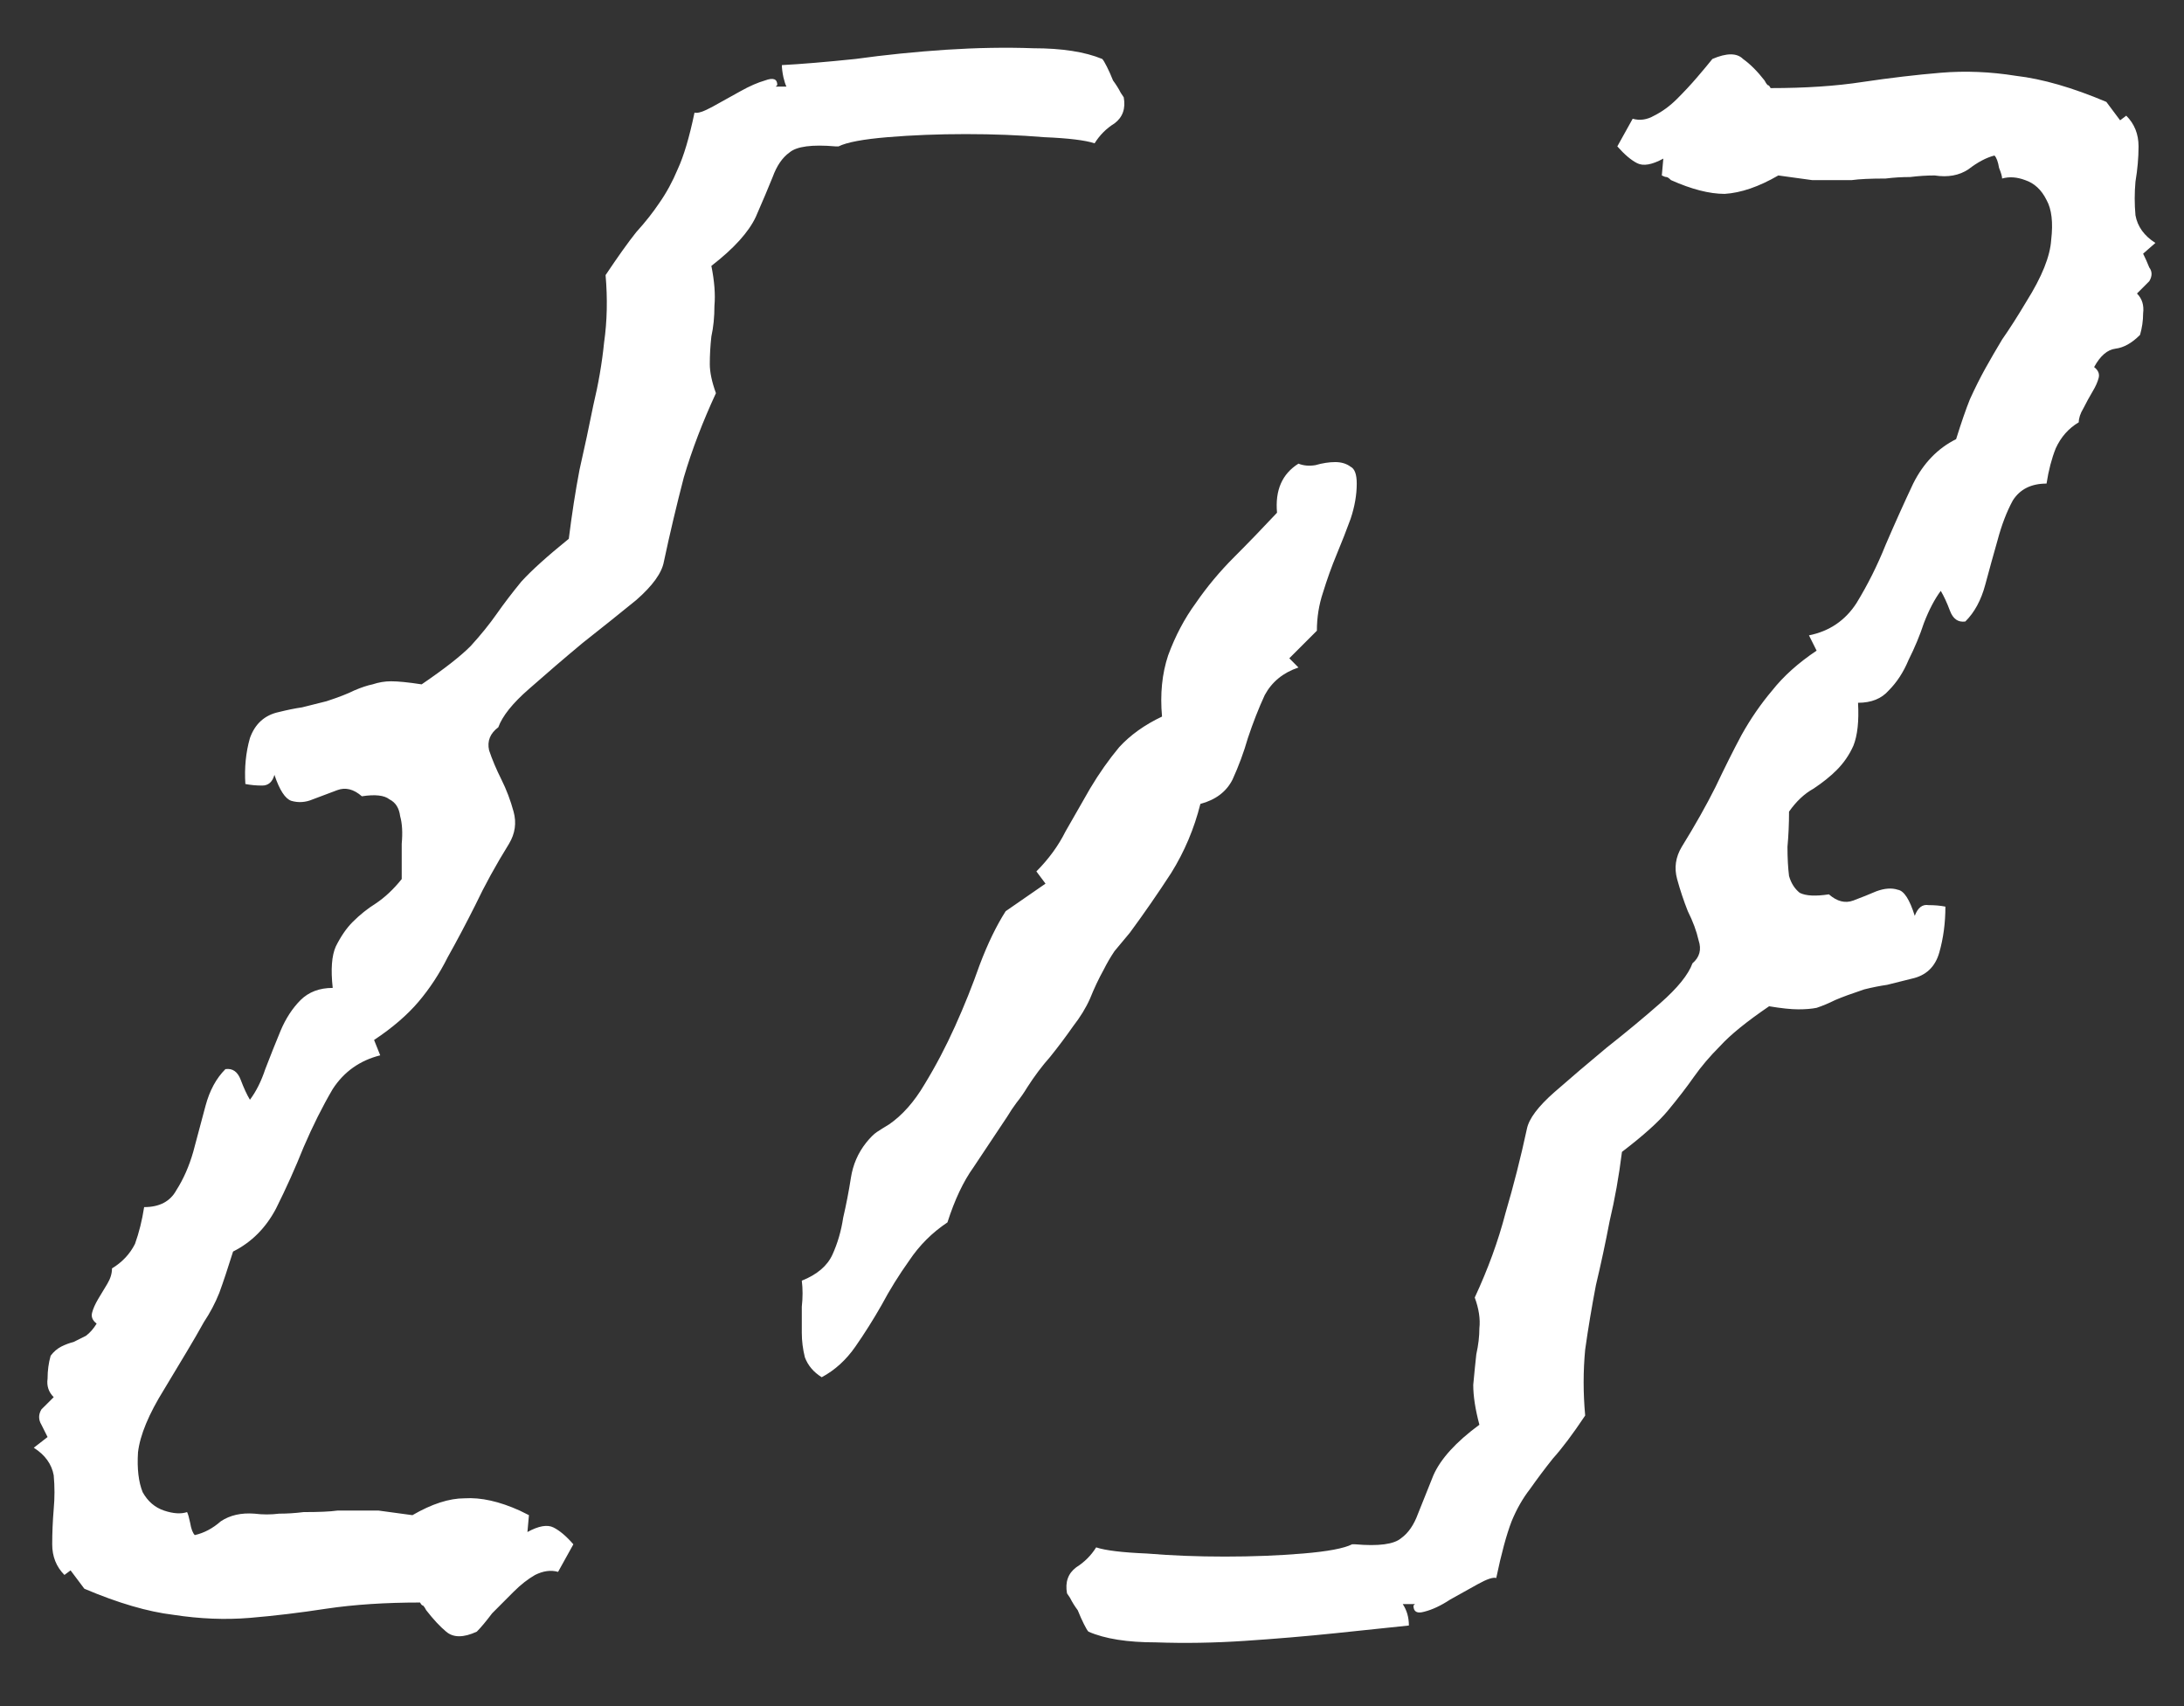 <?xml version="1.0" encoding="UTF-8"?> <svg xmlns="http://www.w3.org/2000/svg" width="32" height="25" viewBox="0 0 32 25" fill="none"><rect x="0" y="0" width="32" height="25" fill="#333333" stroke="none"/><path d="M5.302 11.668C5.182 11.563 5.062 11.533 4.942 11.578C4.823 11.623 4.703 11.668 4.583 11.713C4.478 11.758 4.373 11.765 4.269 11.735C4.179 11.705 4.096 11.578 4.021 11.354C3.992 11.458 3.932 11.511 3.842 11.511C3.752 11.511 3.67 11.503 3.595 11.488C3.58 11.249 3.602 11.024 3.662 10.815C3.737 10.605 3.879 10.477 4.089 10.433C4.209 10.403 4.321 10.38 4.426 10.365C4.546 10.335 4.665 10.305 4.785 10.275C4.965 10.216 5.1 10.163 5.189 10.118C5.294 10.073 5.384 10.043 5.459 10.028C5.549 9.998 5.639 9.983 5.729 9.983C5.833 9.983 5.983 9.998 6.178 10.028C6.507 9.804 6.747 9.617 6.896 9.467C7.046 9.302 7.173 9.145 7.278 8.995C7.383 8.845 7.503 8.688 7.638 8.523C7.787 8.359 8.02 8.149 8.334 7.895C8.379 7.535 8.431 7.198 8.491 6.884C8.566 6.554 8.633 6.24 8.693 5.94C8.768 5.626 8.821 5.319 8.851 5.02C8.896 4.705 8.903 4.376 8.873 4.031C9.053 3.762 9.202 3.552 9.322 3.402C9.457 3.253 9.569 3.11 9.659 2.976C9.764 2.826 9.854 2.661 9.929 2.481C10.019 2.287 10.101 2.01 10.176 1.65C10.221 1.665 10.31 1.635 10.445 1.561C10.58 1.486 10.715 1.411 10.85 1.336C10.984 1.261 11.104 1.209 11.209 1.179C11.329 1.134 11.389 1.156 11.389 1.246L11.366 1.269H11.523C11.508 1.239 11.493 1.194 11.479 1.134C11.463 1.059 11.456 0.999 11.456 0.954C11.741 0.939 12.1 0.909 12.534 0.864C12.968 0.804 13.41 0.759 13.859 0.729C14.309 0.7 14.735 0.692 15.14 0.707C15.559 0.707 15.896 0.759 16.15 0.864C16.165 0.879 16.188 0.917 16.218 0.977C16.248 1.036 16.278 1.104 16.308 1.179C16.352 1.239 16.39 1.298 16.42 1.358C16.45 1.403 16.465 1.426 16.465 1.426C16.495 1.59 16.45 1.718 16.33 1.808C16.21 1.882 16.113 1.98 16.038 2.1C15.903 2.055 15.656 2.025 15.297 2.01C14.938 1.98 14.556 1.965 14.151 1.965C13.747 1.965 13.365 1.98 13.006 2.01C12.646 2.04 12.407 2.085 12.287 2.145H12.242C11.898 2.115 11.673 2.145 11.568 2.234C11.463 2.309 11.381 2.429 11.321 2.594C11.261 2.743 11.179 2.938 11.074 3.178C10.969 3.402 10.752 3.642 10.423 3.896C10.468 4.121 10.483 4.316 10.468 4.48C10.468 4.645 10.453 4.795 10.423 4.93C10.408 5.064 10.4 5.199 10.4 5.334C10.4 5.454 10.43 5.596 10.49 5.761C10.296 6.18 10.138 6.592 10.019 6.996C9.914 7.4 9.816 7.812 9.727 8.231C9.697 8.396 9.562 8.583 9.322 8.793C9.083 8.988 8.821 9.197 8.536 9.422C8.267 9.646 8.005 9.871 7.75 10.096C7.51 10.305 7.361 10.492 7.301 10.657C7.181 10.747 7.136 10.859 7.166 10.994C7.211 11.129 7.271 11.271 7.346 11.421C7.421 11.571 7.48 11.728 7.525 11.893C7.57 12.057 7.548 12.214 7.458 12.364C7.263 12.679 7.099 12.978 6.964 13.263C6.829 13.532 6.694 13.787 6.56 14.026C6.44 14.266 6.298 14.483 6.133 14.678C5.968 14.872 5.751 15.06 5.481 15.239L5.571 15.464C5.272 15.539 5.04 15.704 4.875 15.958C4.725 16.213 4.583 16.497 4.448 16.811C4.328 17.111 4.194 17.41 4.044 17.71C3.894 17.994 3.685 18.204 3.415 18.339C3.34 18.578 3.273 18.781 3.213 18.945C3.153 19.095 3.078 19.237 2.988 19.372C2.913 19.507 2.831 19.649 2.741 19.799C2.651 19.949 2.539 20.136 2.404 20.36C2.18 20.72 2.052 21.027 2.022 21.281C2.007 21.521 2.03 21.715 2.09 21.865C2.165 22 2.27 22.09 2.404 22.135C2.539 22.18 2.651 22.187 2.741 22.157C2.756 22.187 2.771 22.24 2.786 22.314C2.801 22.404 2.824 22.464 2.854 22.494C2.988 22.464 3.116 22.397 3.235 22.292C3.37 22.202 3.535 22.165 3.729 22.18C3.849 22.195 3.969 22.195 4.089 22.18C4.209 22.18 4.328 22.172 4.448 22.157C4.673 22.157 4.838 22.15 4.942 22.135C5.062 22.135 5.167 22.135 5.257 22.135C5.347 22.135 5.444 22.135 5.549 22.135C5.654 22.15 5.818 22.172 6.043 22.202C6.327 22.037 6.582 21.955 6.807 21.955C7.046 21.94 7.316 22 7.615 22.135L7.75 22.202L7.728 22.449C7.892 22.359 8.02 22.337 8.109 22.382C8.199 22.427 8.297 22.509 8.401 22.629L8.177 23.033C8.072 23.003 7.96 23.018 7.84 23.078C7.735 23.138 7.63 23.22 7.525 23.325C7.421 23.43 7.316 23.535 7.211 23.64C7.121 23.759 7.046 23.849 6.986 23.909C6.792 23.999 6.642 23.999 6.537 23.909C6.447 23.834 6.35 23.73 6.245 23.595C6.23 23.565 6.215 23.542 6.2 23.527C6.185 23.527 6.17 23.512 6.155 23.482C5.646 23.482 5.189 23.512 4.785 23.572C4.396 23.632 4.021 23.677 3.662 23.707C3.303 23.737 2.928 23.722 2.539 23.662C2.165 23.617 1.73 23.49 1.236 23.28L1.034 23.011L0.944 23.078C0.825 22.958 0.765 22.809 0.765 22.629C0.765 22.464 0.772 22.292 0.787 22.112C0.802 21.948 0.802 21.783 0.787 21.618C0.757 21.453 0.66 21.319 0.495 21.214L0.697 21.057C0.667 20.997 0.637 20.937 0.607 20.877C0.562 20.802 0.562 20.727 0.607 20.652L0.787 20.473C0.712 20.398 0.682 20.308 0.697 20.203C0.697 20.083 0.712 19.971 0.742 19.866C0.787 19.806 0.84 19.761 0.899 19.731C0.959 19.701 1.019 19.679 1.079 19.664C1.139 19.634 1.199 19.604 1.259 19.574C1.319 19.529 1.371 19.469 1.416 19.395C1.356 19.35 1.334 19.297 1.349 19.237C1.364 19.177 1.394 19.11 1.438 19.035C1.483 18.96 1.528 18.885 1.573 18.811C1.618 18.736 1.641 18.661 1.641 18.586C1.79 18.496 1.903 18.376 1.978 18.227C2.037 18.062 2.082 17.882 2.112 17.688C2.337 17.688 2.494 17.605 2.584 17.44C2.689 17.276 2.771 17.088 2.831 16.879C2.891 16.654 2.951 16.43 3.011 16.205C3.071 15.98 3.168 15.801 3.303 15.666C3.408 15.651 3.482 15.704 3.527 15.823C3.572 15.943 3.617 16.04 3.662 16.115C3.752 15.995 3.827 15.846 3.887 15.666C3.962 15.471 4.036 15.284 4.111 15.104C4.186 14.925 4.284 14.775 4.403 14.655C4.523 14.536 4.68 14.476 4.875 14.476C4.845 14.206 4.86 14.004 4.92 13.869C4.995 13.719 5.077 13.6 5.167 13.51C5.272 13.405 5.384 13.315 5.504 13.24C5.639 13.15 5.766 13.031 5.886 12.881C5.886 12.701 5.886 12.529 5.886 12.364C5.901 12.2 5.893 12.065 5.863 11.96C5.848 11.84 5.796 11.758 5.706 11.713C5.631 11.653 5.496 11.638 5.302 11.668ZM19.879 7.086C19.879 7.251 19.849 7.423 19.789 7.603C19.729 7.767 19.662 7.939 19.587 8.119C19.512 8.299 19.445 8.486 19.385 8.681C19.325 8.86 19.295 9.048 19.295 9.242L18.891 9.646L19.025 9.781C18.801 9.856 18.636 9.991 18.531 10.185C18.441 10.38 18.359 10.59 18.284 10.815C18.224 11.024 18.149 11.226 18.06 11.421C17.97 11.601 17.812 11.72 17.588 11.78C17.498 12.14 17.356 12.477 17.161 12.791C16.966 13.091 16.764 13.383 16.555 13.667C16.48 13.757 16.405 13.847 16.33 13.937C16.27 14.026 16.218 14.116 16.173 14.206C16.098 14.341 16.031 14.483 15.971 14.633C15.911 14.768 15.829 14.902 15.724 15.037C15.619 15.187 15.507 15.337 15.387 15.486C15.267 15.621 15.155 15.771 15.05 15.935C15.005 16.01 14.953 16.085 14.893 16.16C14.848 16.22 14.803 16.287 14.758 16.362C14.578 16.632 14.413 16.879 14.264 17.104C14.114 17.313 13.987 17.583 13.882 17.912C13.657 18.062 13.47 18.249 13.32 18.474C13.171 18.683 13.036 18.9 12.916 19.125C12.796 19.335 12.669 19.537 12.534 19.731C12.399 19.926 12.235 20.076 12.04 20.181C11.92 20.106 11.838 20.009 11.793 19.889C11.763 19.769 11.748 19.649 11.748 19.529C11.748 19.395 11.748 19.267 11.748 19.148C11.763 19.013 11.763 18.885 11.748 18.766C11.973 18.676 12.122 18.549 12.197 18.384C12.272 18.219 12.325 18.039 12.354 17.845C12.399 17.65 12.437 17.455 12.467 17.261C12.497 17.066 12.572 16.894 12.691 16.744C12.751 16.669 12.804 16.617 12.849 16.587C12.894 16.557 12.954 16.52 13.028 16.475C13.223 16.34 13.395 16.145 13.545 15.891C13.71 15.621 13.859 15.337 13.994 15.037C14.129 14.738 14.249 14.438 14.354 14.139C14.473 13.824 14.601 13.562 14.735 13.352L15.319 12.948L15.185 12.769C15.364 12.589 15.507 12.394 15.611 12.185C15.731 11.975 15.851 11.765 15.971 11.556C16.105 11.331 16.248 11.129 16.398 10.949C16.562 10.77 16.772 10.62 17.026 10.5C16.996 10.171 17.026 9.871 17.116 9.602C17.221 9.317 17.356 9.062 17.52 8.838C17.685 8.598 17.872 8.374 18.082 8.164C18.292 7.954 18.501 7.737 18.711 7.513C18.681 7.183 18.786 6.944 19.025 6.794C19.1 6.824 19.183 6.831 19.273 6.816C19.377 6.786 19.475 6.771 19.564 6.771C19.654 6.771 19.729 6.794 19.789 6.839C19.849 6.869 19.879 6.951 19.879 7.086ZM26.797 13.105C26.917 13.21 27.037 13.24 27.156 13.195C27.276 13.15 27.388 13.105 27.493 13.06C27.613 13.016 27.718 13.008 27.808 13.038C27.898 13.053 27.98 13.18 28.055 13.42C28.1 13.3 28.167 13.248 28.257 13.263C28.347 13.263 28.429 13.27 28.504 13.285C28.504 13.525 28.474 13.749 28.414 13.959C28.354 14.169 28.219 14.296 28.01 14.341C27.89 14.371 27.77 14.401 27.65 14.431C27.546 14.446 27.433 14.468 27.314 14.498C27.134 14.558 26.991 14.61 26.887 14.655C26.797 14.7 26.707 14.738 26.617 14.768C26.542 14.783 26.453 14.79 26.348 14.79C26.243 14.79 26.101 14.775 25.921 14.745C25.591 14.97 25.352 15.164 25.202 15.329C25.052 15.479 24.925 15.629 24.82 15.778C24.715 15.928 24.588 16.093 24.439 16.273C24.304 16.437 24.079 16.639 23.765 16.879C23.72 17.238 23.66 17.575 23.585 17.89C23.525 18.204 23.458 18.519 23.383 18.833C23.323 19.148 23.27 19.462 23.226 19.776C23.196 20.091 23.196 20.413 23.226 20.742C23.046 21.012 22.889 21.221 22.754 21.371C22.634 21.521 22.522 21.671 22.417 21.82C22.312 21.955 22.222 22.112 22.148 22.292C22.073 22.487 21.998 22.764 21.923 23.123C21.878 23.108 21.788 23.138 21.653 23.213C21.519 23.288 21.384 23.363 21.249 23.438C21.114 23.527 20.987 23.587 20.867 23.617C20.762 23.647 20.71 23.617 20.71 23.527L20.732 23.505H20.553C20.613 23.595 20.643 23.7 20.643 23.819C20.358 23.849 19.999 23.887 19.564 23.932C19.13 23.977 18.689 24.014 18.239 24.044C17.79 24.074 17.356 24.081 16.936 24.066C16.517 24.066 16.188 24.014 15.948 23.909C15.933 23.894 15.911 23.857 15.881 23.797C15.851 23.737 15.821 23.67 15.791 23.595C15.746 23.535 15.709 23.475 15.679 23.415C15.649 23.37 15.634 23.348 15.634 23.348C15.604 23.183 15.649 23.056 15.769 22.966C15.888 22.891 15.986 22.794 16.061 22.674C16.195 22.719 16.442 22.749 16.802 22.764C17.161 22.794 17.543 22.809 17.947 22.809C18.352 22.809 18.733 22.794 19.093 22.764C19.452 22.734 19.692 22.689 19.811 22.629H19.856C20.201 22.659 20.425 22.629 20.53 22.539C20.635 22.464 20.717 22.344 20.777 22.18C20.837 22.03 20.912 21.843 21.002 21.618C21.107 21.379 21.331 21.131 21.676 20.877C21.616 20.652 21.586 20.458 21.586 20.293C21.601 20.128 21.616 19.979 21.631 19.844C21.661 19.709 21.676 19.582 21.676 19.462C21.691 19.327 21.668 19.177 21.608 19.013C21.803 18.593 21.953 18.182 22.058 17.777C22.177 17.373 22.282 16.961 22.372 16.542C22.402 16.392 22.537 16.213 22.776 16.003C23.016 15.793 23.27 15.576 23.54 15.352C23.825 15.127 24.087 14.91 24.326 14.7C24.581 14.476 24.738 14.281 24.798 14.116C24.903 14.026 24.933 13.914 24.888 13.779C24.858 13.645 24.805 13.502 24.73 13.352C24.671 13.203 24.618 13.046 24.573 12.881C24.528 12.716 24.551 12.559 24.641 12.409C24.835 12.095 25 11.803 25.135 11.533C25.27 11.249 25.397 10.994 25.517 10.77C25.651 10.53 25.801 10.313 25.966 10.118C26.131 9.909 26.348 9.714 26.617 9.534L26.505 9.31C26.804 9.25 27.037 9.092 27.201 8.838C27.366 8.568 27.508 8.284 27.628 7.984C27.763 7.67 27.898 7.37 28.032 7.086C28.182 6.786 28.392 6.569 28.661 6.435C28.736 6.195 28.803 6 28.863 5.851C28.938 5.686 29.013 5.536 29.088 5.401C29.163 5.267 29.245 5.124 29.335 4.975C29.44 4.825 29.56 4.638 29.694 4.413C29.919 4.054 30.039 3.754 30.054 3.515C30.084 3.26 30.061 3.065 29.986 2.931C29.912 2.781 29.807 2.684 29.672 2.639C29.552 2.594 29.44 2.586 29.335 2.616C29.335 2.586 29.32 2.534 29.29 2.459C29.275 2.369 29.253 2.309 29.223 2.279C29.103 2.309 28.976 2.377 28.841 2.481C28.706 2.571 28.541 2.601 28.347 2.571C28.227 2.571 28.107 2.579 27.987 2.594C27.867 2.594 27.748 2.601 27.628 2.616C27.403 2.616 27.239 2.624 27.134 2.639C27.029 2.639 26.932 2.639 26.842 2.639C26.752 2.639 26.655 2.639 26.55 2.639C26.445 2.624 26.28 2.601 26.056 2.571C25.771 2.736 25.509 2.826 25.27 2.841C25.045 2.841 24.783 2.773 24.483 2.639C24.453 2.609 24.431 2.594 24.416 2.594C24.401 2.594 24.379 2.586 24.349 2.571L24.371 2.324C24.206 2.414 24.079 2.437 23.989 2.392C23.899 2.347 23.802 2.264 23.697 2.145L23.922 1.74C24.027 1.77 24.131 1.755 24.236 1.695C24.356 1.635 24.468 1.553 24.573 1.448C24.678 1.343 24.775 1.239 24.865 1.134C24.955 1.029 25.03 0.939 25.09 0.864C25.299 0.774 25.449 0.774 25.539 0.864C25.644 0.939 25.749 1.044 25.854 1.179C25.869 1.209 25.884 1.231 25.898 1.246C25.913 1.246 25.928 1.261 25.943 1.291C26.453 1.291 26.902 1.261 27.291 1.201C27.695 1.141 28.077 1.096 28.436 1.066C28.796 1.036 29.163 1.051 29.537 1.111C29.926 1.156 30.368 1.284 30.862 1.493L31.064 1.763L31.154 1.695C31.274 1.815 31.334 1.965 31.334 2.145C31.334 2.309 31.319 2.481 31.289 2.661C31.274 2.826 31.274 2.991 31.289 3.155C31.319 3.32 31.416 3.455 31.581 3.56L31.401 3.717C31.431 3.777 31.461 3.844 31.491 3.919C31.536 3.979 31.536 4.046 31.491 4.121L31.311 4.301C31.386 4.376 31.416 4.473 31.401 4.593C31.401 4.698 31.386 4.802 31.356 4.907C31.237 5.027 31.117 5.094 30.997 5.109C30.877 5.124 30.773 5.214 30.683 5.379C30.742 5.424 30.765 5.476 30.75 5.536C30.735 5.596 30.705 5.663 30.66 5.738C30.615 5.813 30.57 5.896 30.525 5.985C30.48 6.06 30.458 6.128 30.458 6.188C30.308 6.277 30.196 6.405 30.121 6.569C30.061 6.719 30.016 6.891 29.986 7.086C29.762 7.086 29.597 7.168 29.492 7.333C29.402 7.498 29.328 7.692 29.268 7.917C29.208 8.127 29.148 8.344 29.088 8.568C29.028 8.793 28.931 8.973 28.796 9.107C28.691 9.122 28.616 9.07 28.571 8.95C28.526 8.83 28.481 8.733 28.436 8.658C28.347 8.778 28.264 8.935 28.189 9.13C28.13 9.31 28.055 9.489 27.965 9.669C27.89 9.849 27.793 9.998 27.673 10.118C27.568 10.238 27.418 10.298 27.224 10.298C27.239 10.567 27.216 10.777 27.156 10.927C27.096 11.062 27.014 11.181 26.909 11.286C26.819 11.376 26.707 11.466 26.572 11.556C26.438 11.63 26.318 11.743 26.213 11.893C26.213 12.072 26.205 12.245 26.19 12.409C26.19 12.574 26.198 12.716 26.213 12.836C26.243 12.941 26.295 13.023 26.37 13.083C26.46 13.128 26.602 13.135 26.797 13.105Z" fill="white"></path></svg> 
